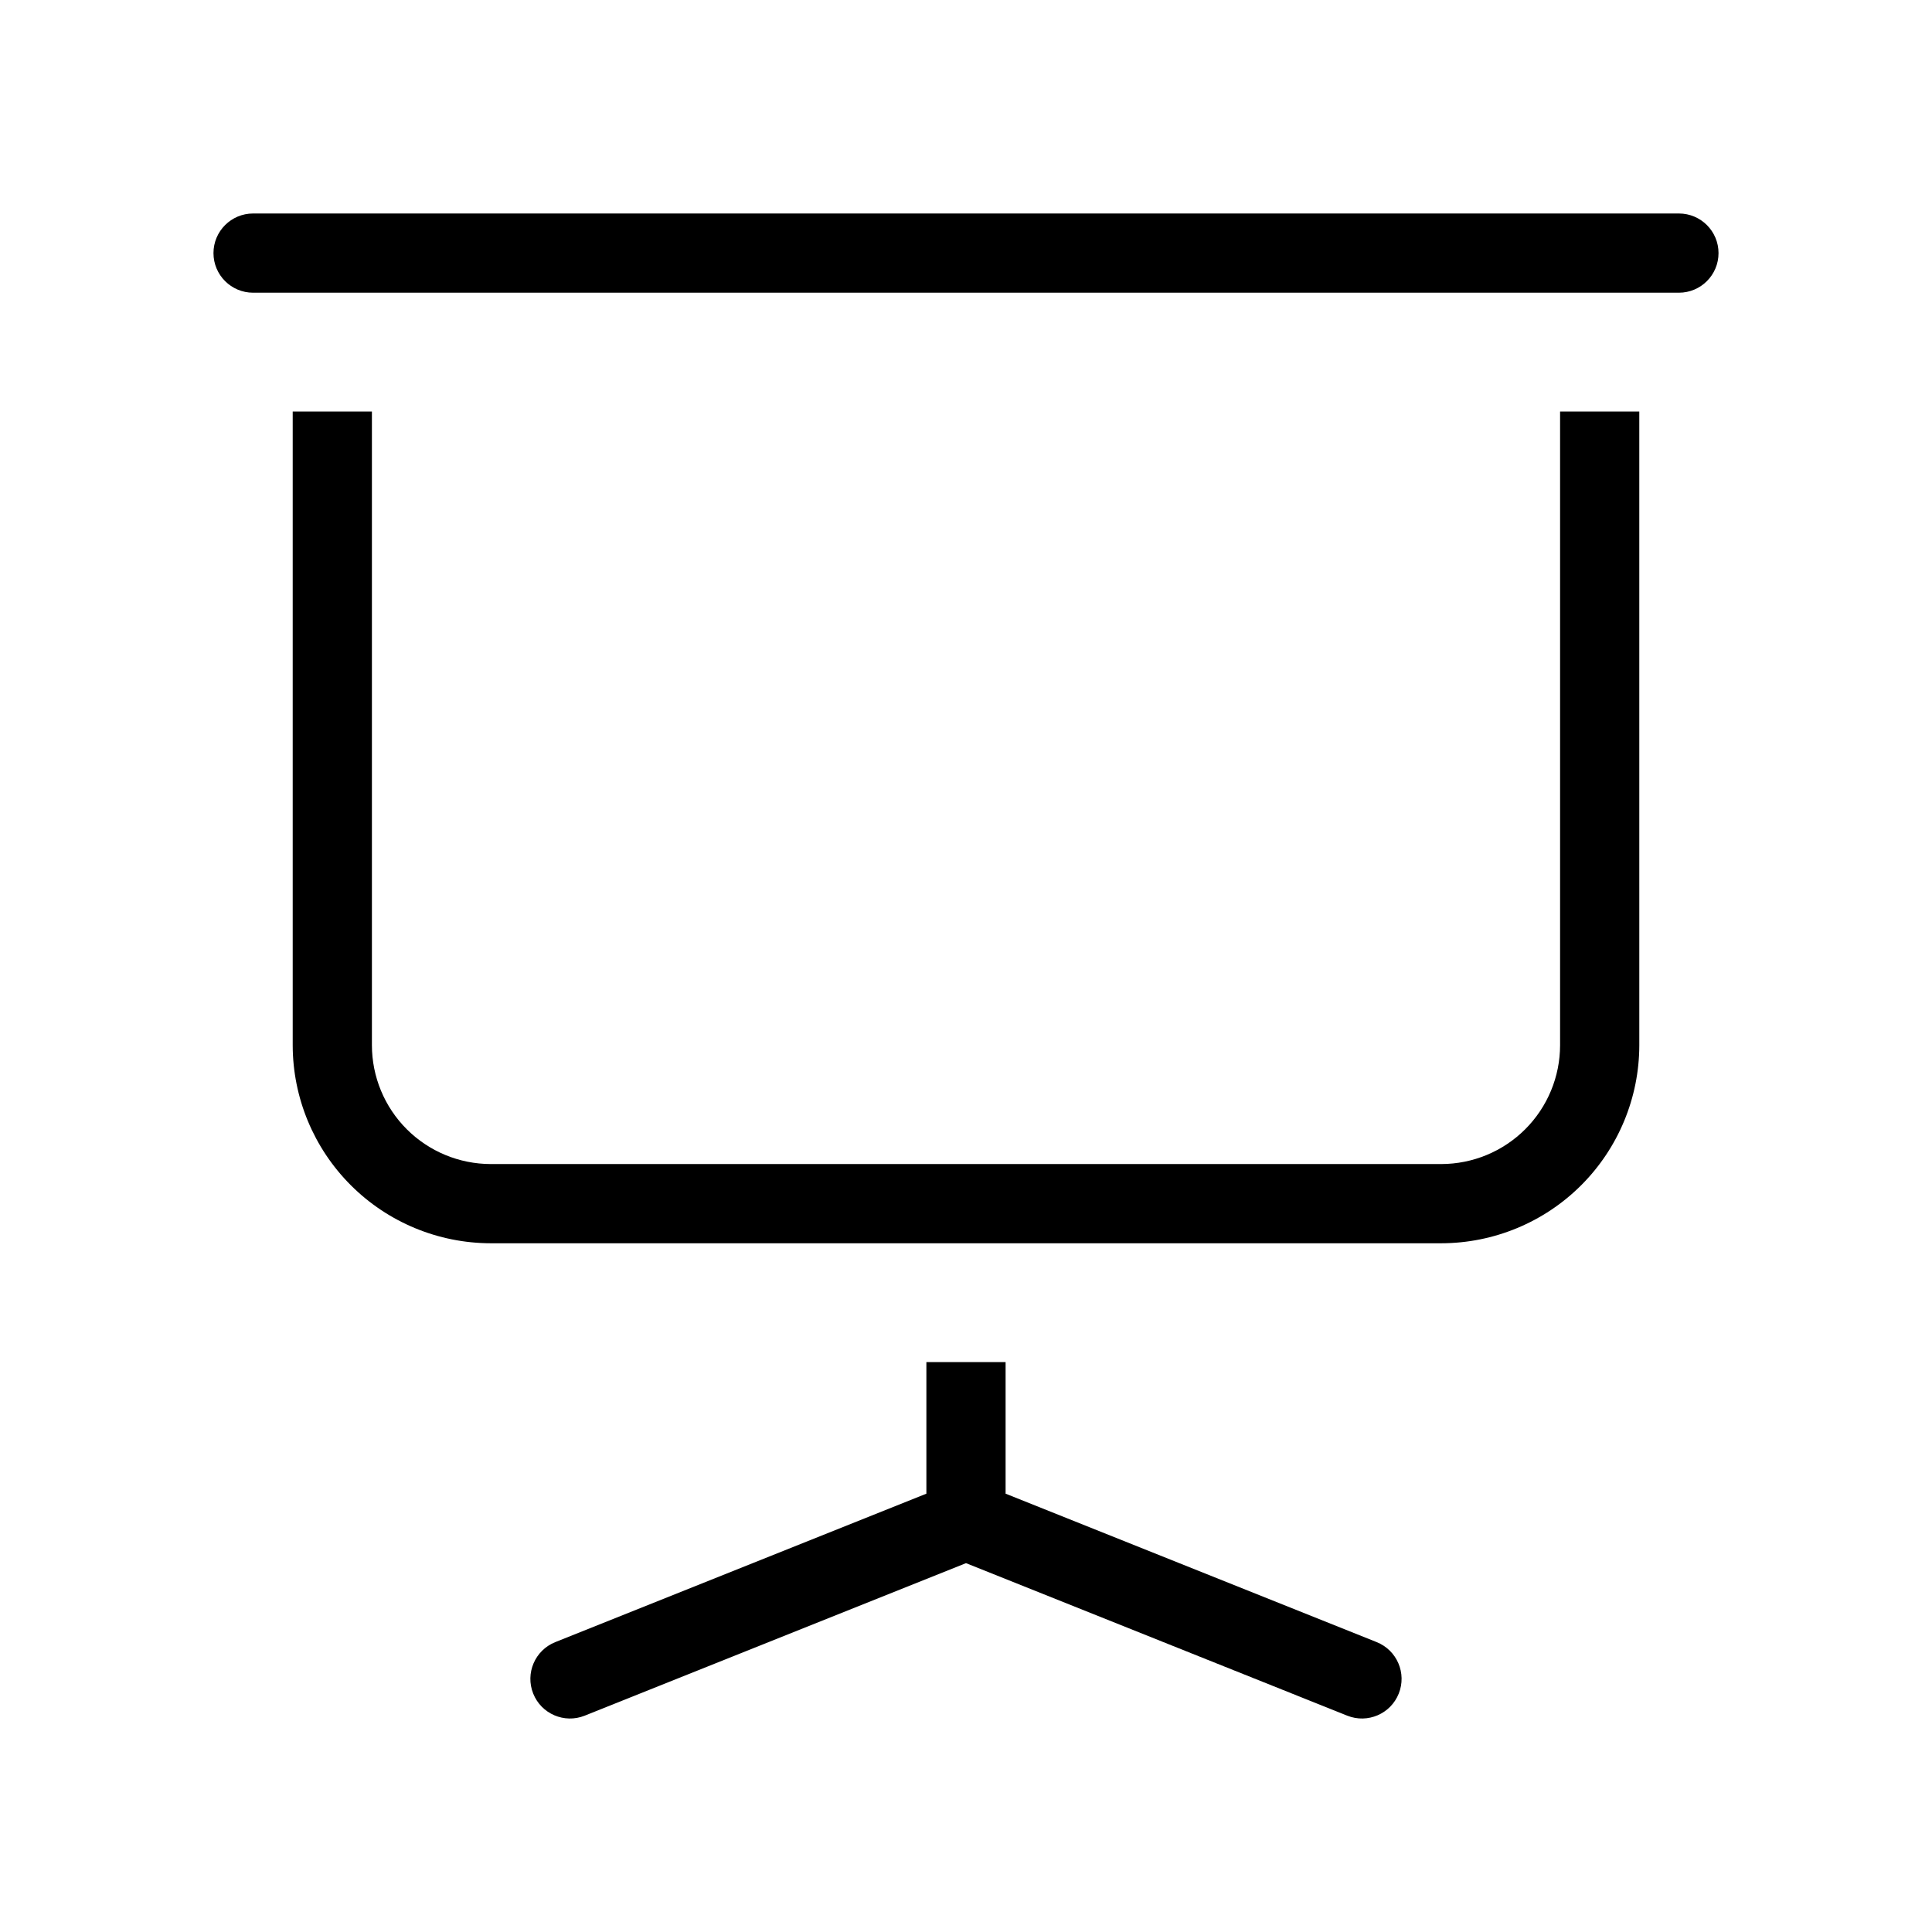 <?xml version="1.0" encoding="UTF-8"?>
<!-- Uploaded to: ICON Repo, www.svgrepo.com, Generator: ICON Repo Mixer Tools -->
<svg fill="#000000" width="800px" height="800px" version="1.1" viewBox="144 144 512 512" xmlns="http://www.w3.org/2000/svg">
 <path d="m501.06 598.68-101.06-40.426-101.07 40.426c-5.379 2.137-11.477-0.484-13.625-5.863-2.148-5.375 0.461-11.473 5.836-13.633l98.359-39.344v-34.879h20.992v34.879l98.359 39.344c5.371 2.16 7.981 8.258 5.832 13.633-2.148 5.379-8.242 8-13.625 5.863zm-289.99-377.11h377.86c5.797 0 10.496-4.699 10.496-10.496 0-5.797-4.699-10.496-10.496-10.496h-377.86c-5.797 0-10.496 4.699-10.496 10.496 0 5.797 4.699 10.496 10.496 10.496zm367.36 31.488h-20.992v167.94c-0.008 8.348-3.328 16.352-9.23 22.254-5.902 5.902-13.906 9.223-22.258 9.234h-251.9c-8.348-0.012-16.352-3.332-22.258-9.234-5.902-5.902-9.223-13.906-9.23-22.254v-167.94h-20.992v167.94c0.016 13.91 5.551 27.25 15.391 37.09 9.836 9.84 23.176 15.371 37.09 15.391h251.9c13.914-0.02 27.254-5.551 37.094-15.391 9.836-9.84 15.371-23.18 15.387-37.09z"/>
</svg>